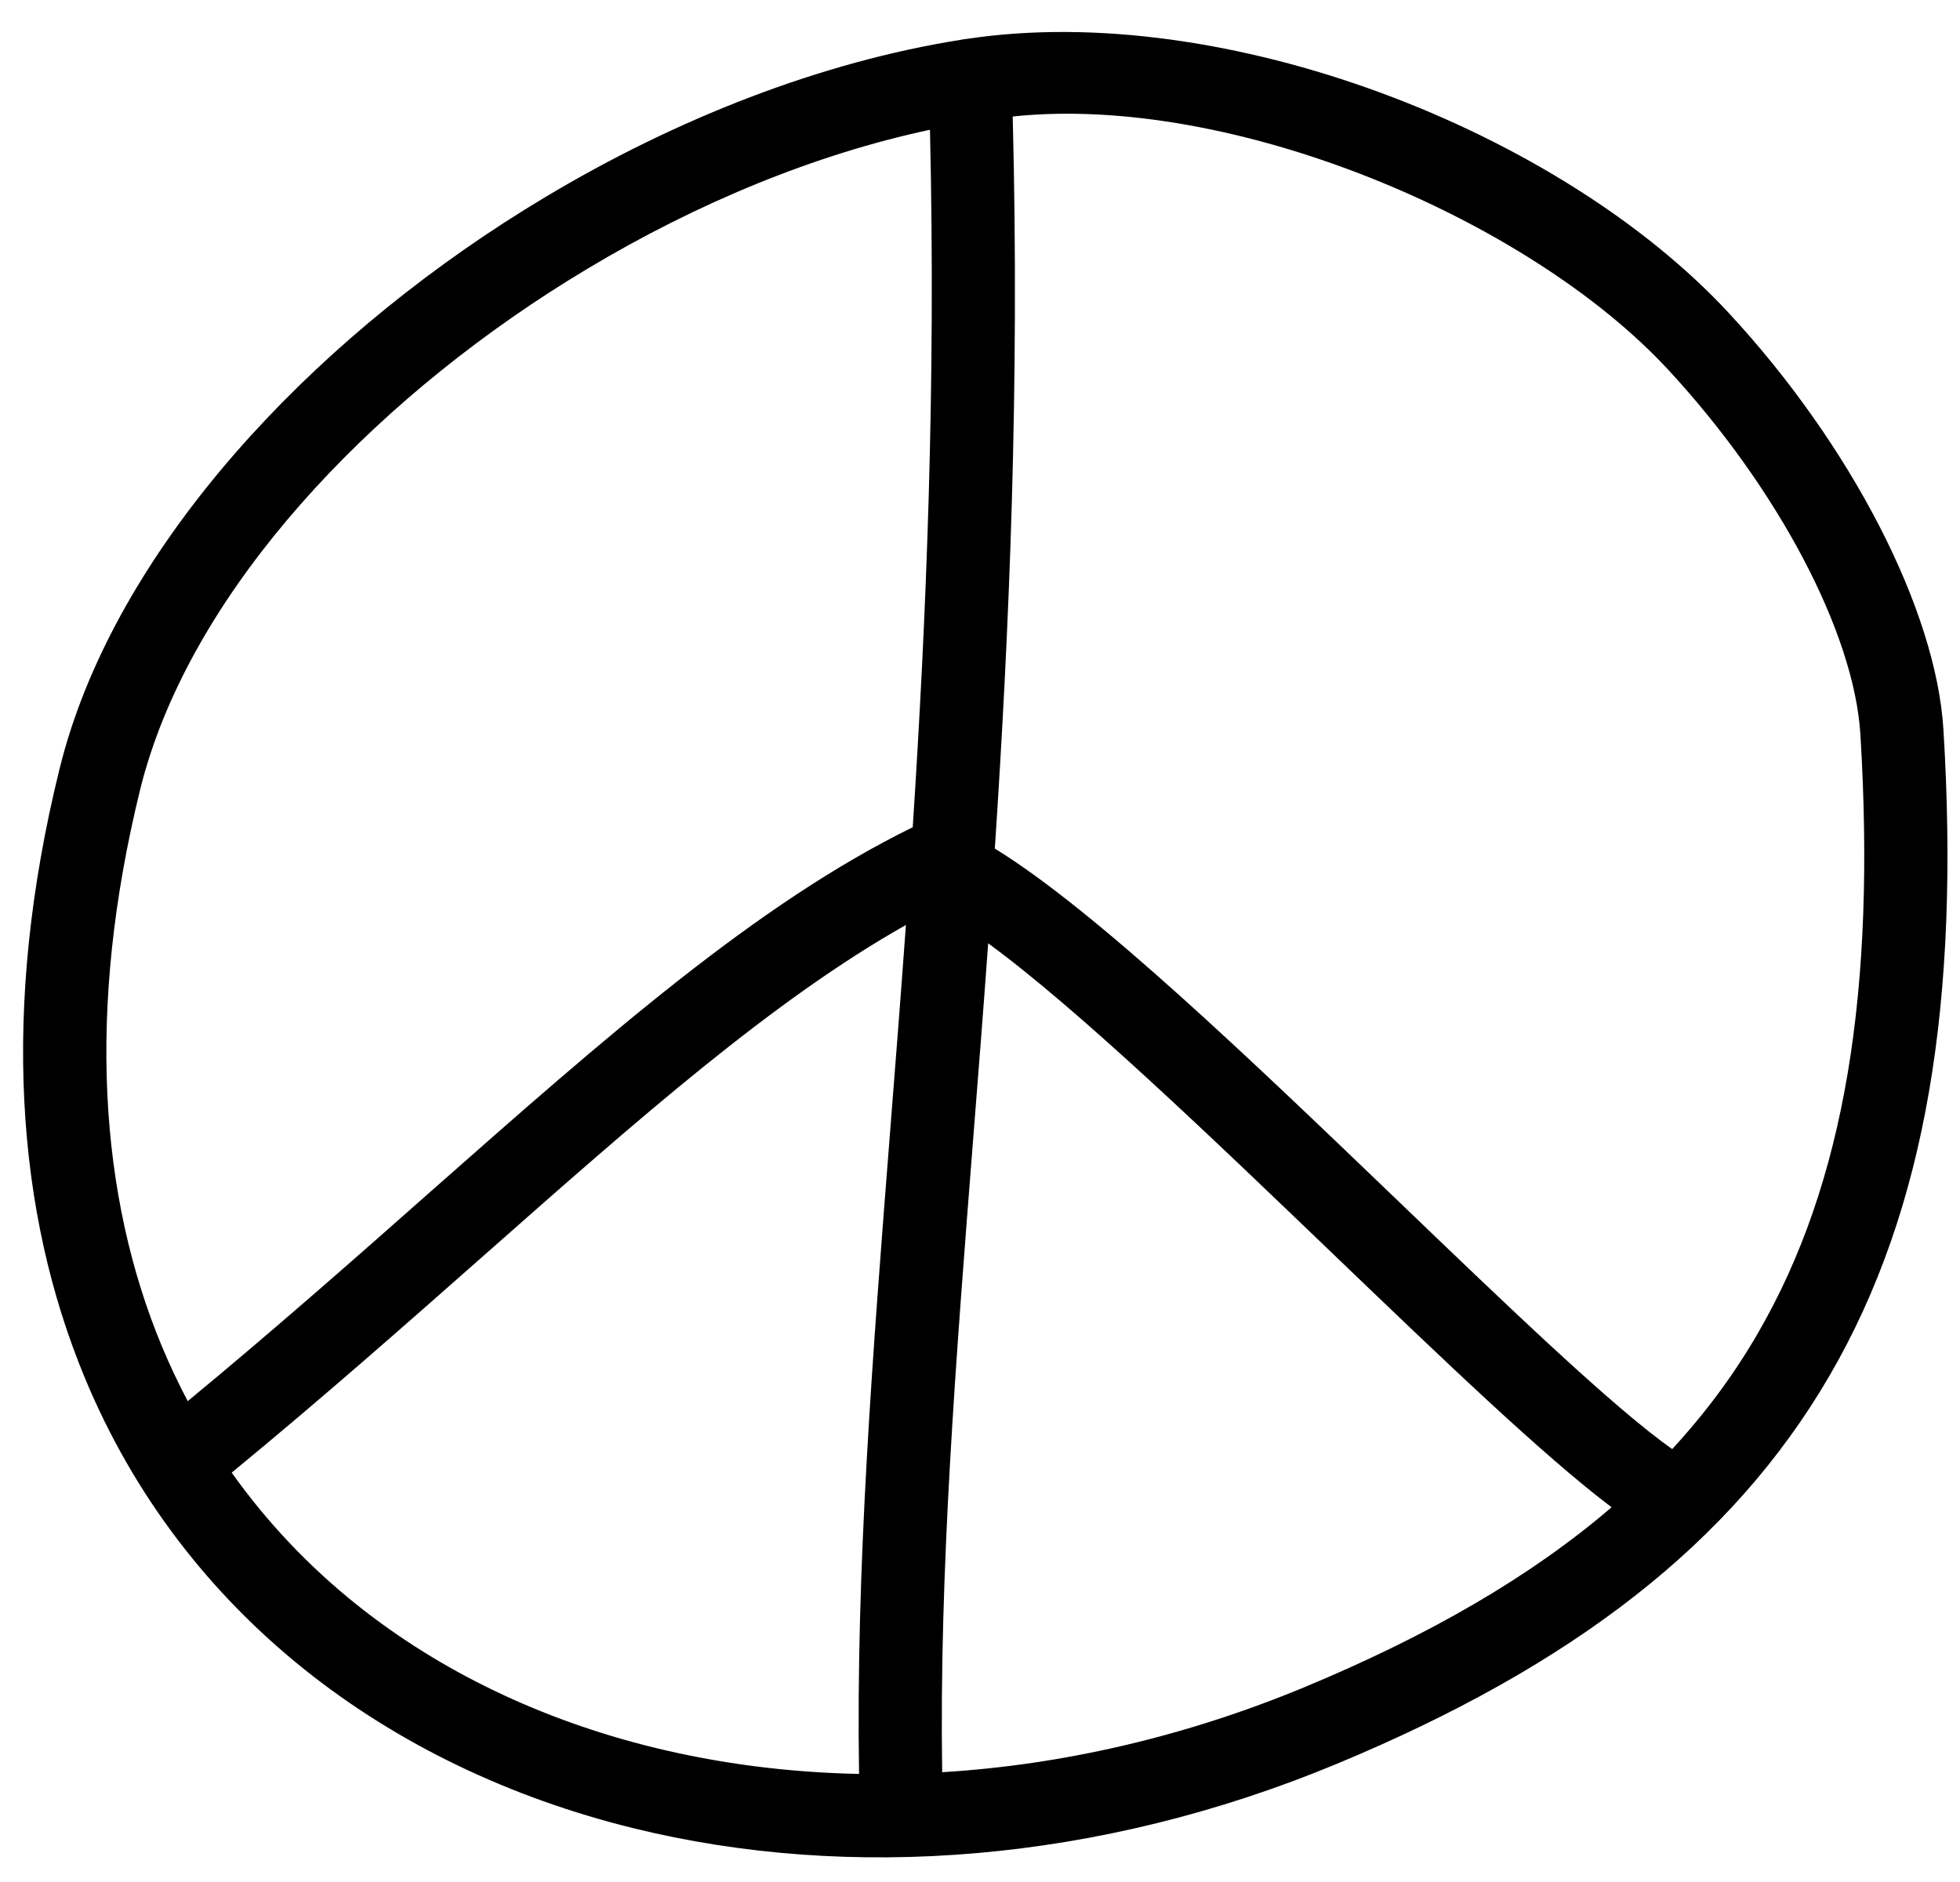 <?xml version="1.0" encoding="UTF-8"?>
<!DOCTYPE svg PUBLIC '-//W3C//DTD SVG 1.0//EN'
          'http://www.w3.org/TR/2001/REC-SVG-20010904/DTD/svg10.dtd'>
<svg clip-rule="evenodd" fill-rule="evenodd" height="195.6" image-rendering="optimizeQuality" preserveAspectRatio="xMidYMid meet" shape-rendering="geometricPrecision" text-rendering="geometricPrecision" version="1.0" viewBox="-2.4 -3.2 203.7 195.6" width="203.7" xmlns="http://www.w3.org/2000/svg" xmlns:xlink="http://www.w3.org/1999/xlink" zoomAndPan="magnify"
><g id="change1_1"
  ><path d="M97.44 0.94c0.22,-0.05 0.44,-0.08 0.67,-0.1 26.73,-4.04 61.59,9.5 79.2,28.54 12.63,13.64 21.51,30.76 22.27,43.29 1.71,28.13 -1.77,49.82 -11.85,67.15 -10.14,17.42 -26.75,30.17 -51.22,40.34 -24.7,10.27 -50.6,12.22 -73.09,6.68 -12.75,-3.14 -24.43,-8.7 -34.2,-16.52 -9.82,-7.87 -17.7,-18 -22.79,-30.26 -7.13,-17.16 -8.79,-38.4 -2.65,-63.3 0.36,-1.46 0.77,-2.89 1.23,-4.29 6.91,-21.04 26.28,-41.43 49.24,-55.17 13.67,-8.19 28.69,-14.06 43.19,-16.36zm5.41 7.97c0.72,28.17 -0.34,53.19 -1.86,76.1 10.37,6.36 26.54,21.87 41.54,36.27 11.76,11.3 22.78,21.88 28.86,26.15 3.42,-3.71 6.37,-7.67 8.85,-11.95 9.17,-15.75 12.31,-35.89 10.71,-62.31 -0.65,-10.65 -8.62,-25.66 -19.97,-37.93 -14.54,-15.72 -45.36,-28.74 -68.13,-26.33zm62.24 144.57c-7.06,-5.33 -17.49,-15.34 -28.56,-25.96 -13.03,-12.51 -26.97,-25.9 -36.23,-32.66 -0.49,6.78 -1.01,13.38 -1.52,19.83 -1.87,23.81 -3.58,45.54 -3.26,66.33 12.4,-0.75 25.19,-3.66 37.68,-8.85 12.98,-5.4 23.53,-11.51 31.89,-18.69zm-78.21 27.72c-0.34,-21.36 1.38,-43.22 3.26,-67.19 0.54,-6.84 1.09,-13.84 1.61,-21.06 -13.78,7.78 -27.75,20.12 -43.73,34.24 -8.19,7.23 -16.89,14.92 -26.34,22.69 3.69,5.19 8.05,9.77 12.96,13.7 8.76,7.01 19.29,12.01 30.85,14.86 6.83,1.68 14.01,2.61 21.39,2.76zm-69.77 -38.75c9.05,-7.48 17.36,-14.81 25.18,-21.73 18.25,-16.11 33.93,-29.97 50.17,-37.93 1.43,-22 2.41,-45.9 1.79,-72.5 -11.93,2.54 -24.21,7.62 -35.57,14.43 -21.3,12.75 -39.2,31.41 -45.44,50.43 -0.41,1.25 -0.77,2.47 -1.06,3.67 -5.66,22.98 -4.21,42.4 2.24,57.92 0.82,1.96 1.72,3.87 2.69,5.71z" fill-rule="nonzero"
  /></g
></svg
>
